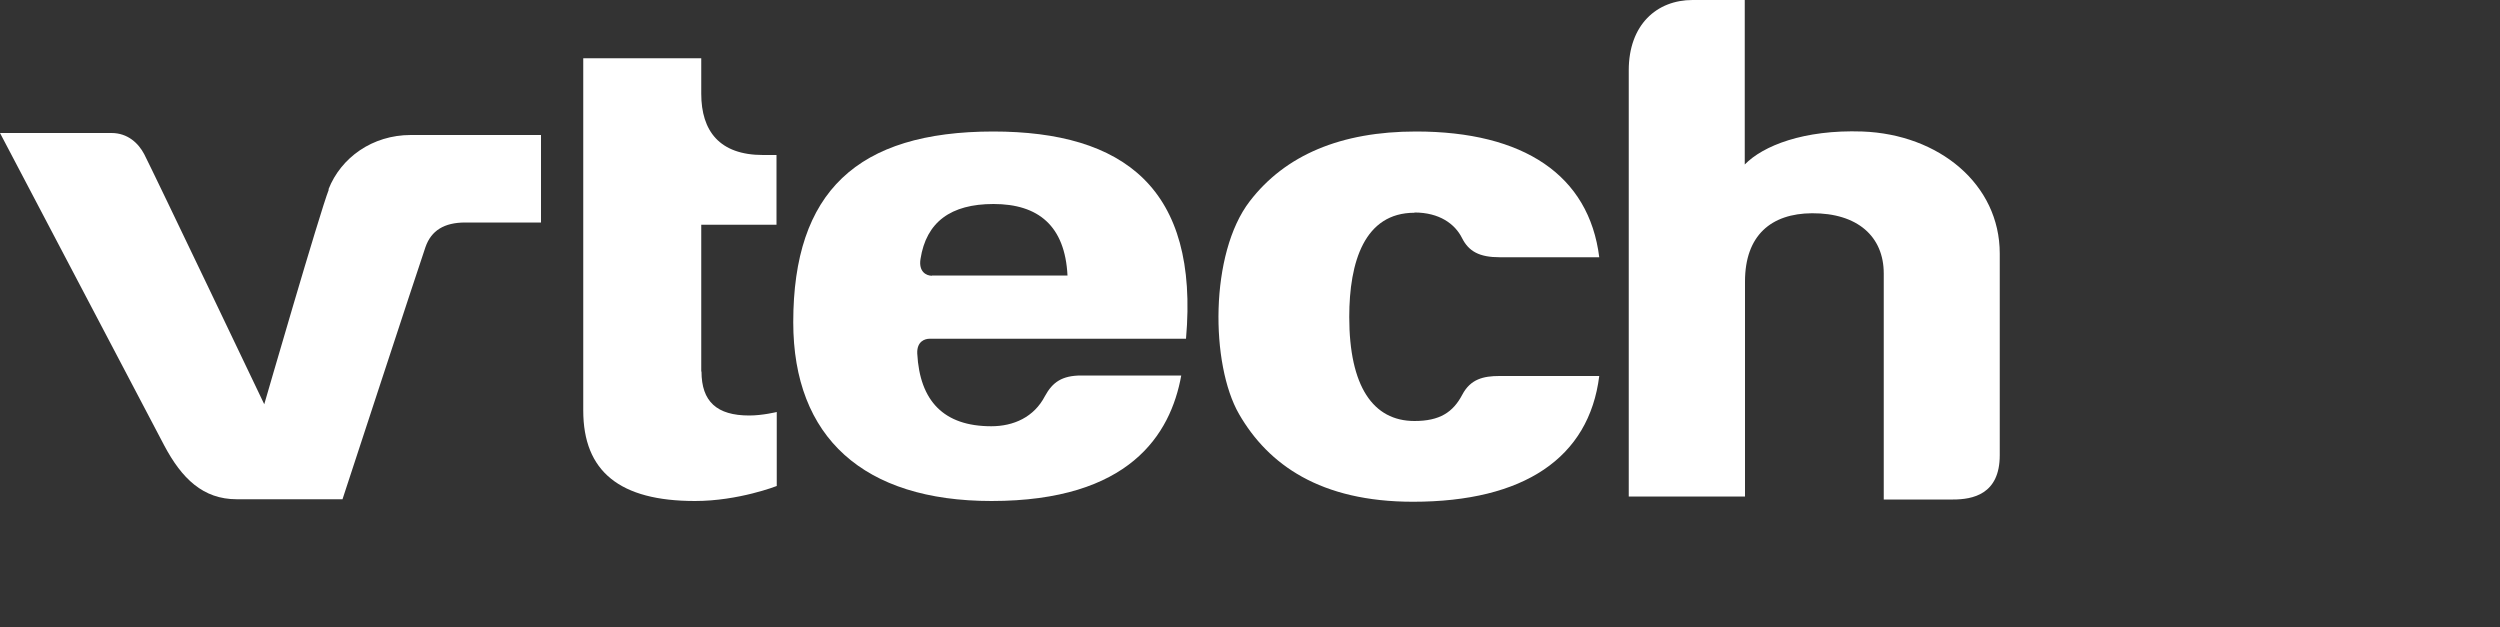 <?xml version="1.0" encoding="UTF-8"?>
<svg id="Layer_1" data-name="Layer 1" xmlns="http://www.w3.org/2000/svg" viewBox="0 0 100 25.08">
  <rect x="0" y="0" width="100" height="25.08" fill="#333333" stroke="none"/>
  <defs>
    <style>
      .cls-1 {
        fill: #fff;
      }
    </style>
  </defs>
  <path class="cls-1" d="m39.74,5.26c-5.46,0-8.01,2.42-8.01,7.63,0,4.61,2.82,7.15,7.93,7.15,5.51,0,7.16-2.65,7.59-5.02,0,0-3.45,0-4,0-.77,0-1.15.27-1.45.82-.44.85-1.26,1.21-2.15,1.21-1.9,0-2.86-1.01-2.96-2.91-.02-.49.31-.59.49-.59h10.26c.53-6.02-2.49-8.29-7.72-8.29Zm-2.46,5.77c-.24,0-.54-.17-.46-.67.23-1.48,1.21-2.2,2.92-2.2,1.79,0,2.86.87,2.96,2.86h-5.42Z"/>
  <path class="cls-1" d="m74.49,5.26c-2.34-.08-3.97.57-4.7,1.32V0h-2.09c-1.43,0-2.55.99-2.55,2.81v17.05h4.65v-8.6c0-1.85,1.05-2.72,2.68-2.73,1.82-.01,2.87.93,2.87,2.41v9.04h2.77c.78,0,1.87-.2,1.87-1.77v-8.07c0-2.77-2.43-4.77-5.5-4.88Z"/>
  <path class="cls-1" d="m13.15,7.59c-.35.88-2.58,8.58-2.58,8.58,0,0-4.43-9.28-4.8-10-.23-.44-.66-.85-1.31-.85H0l6.57,12.5c.7,1.32,1.55,2.15,2.9,2.15,1.04,0,4.23,0,4.23,0,0,0,3-9.16,3.32-10.09.23-.66.75-.98,1.59-.98h3.03v-3.5h-5.21c-1.53,0-2.79.9-3.29,2.17Z"/>
  <path class="cls-1" d="m28.05,14.86v-5.87h3.01v-2.79h-.54c-1.74,0-2.47-.96-2.47-2.45,0,0,0-1.42,0-1.42h-4.72v14.09c0,2.44,1.46,3.62,4.47,3.62,1.74,0,3.27-.6,3.27-.6v-2.96s-.57.14-1.1.14c-1.3,0-1.91-.56-1.91-1.76Z"/>
  <path class="cls-1" d="m56.58,8.5c1,0,1.62.46,1.9,1.02.27.54.7.77,1.51.77h3.98c-.41-3.29-3.03-5.03-7.33-5.03-3,0-5.23.94-6.65,2.79-1.61,2.09-1.57,6.53-.43,8.51,1.17,2.03,3.26,3.51,6.96,3.51,4.43,0,7.04-1.75,7.45-5.03h-3.99c-.64,0-1.16.12-1.49.75-.37.7-.9,1.05-1.91,1.05-1.66,0-2.61-1.39-2.61-4.16,0-2.21.61-4.17,2.61-4.17Z"/>
</svg>